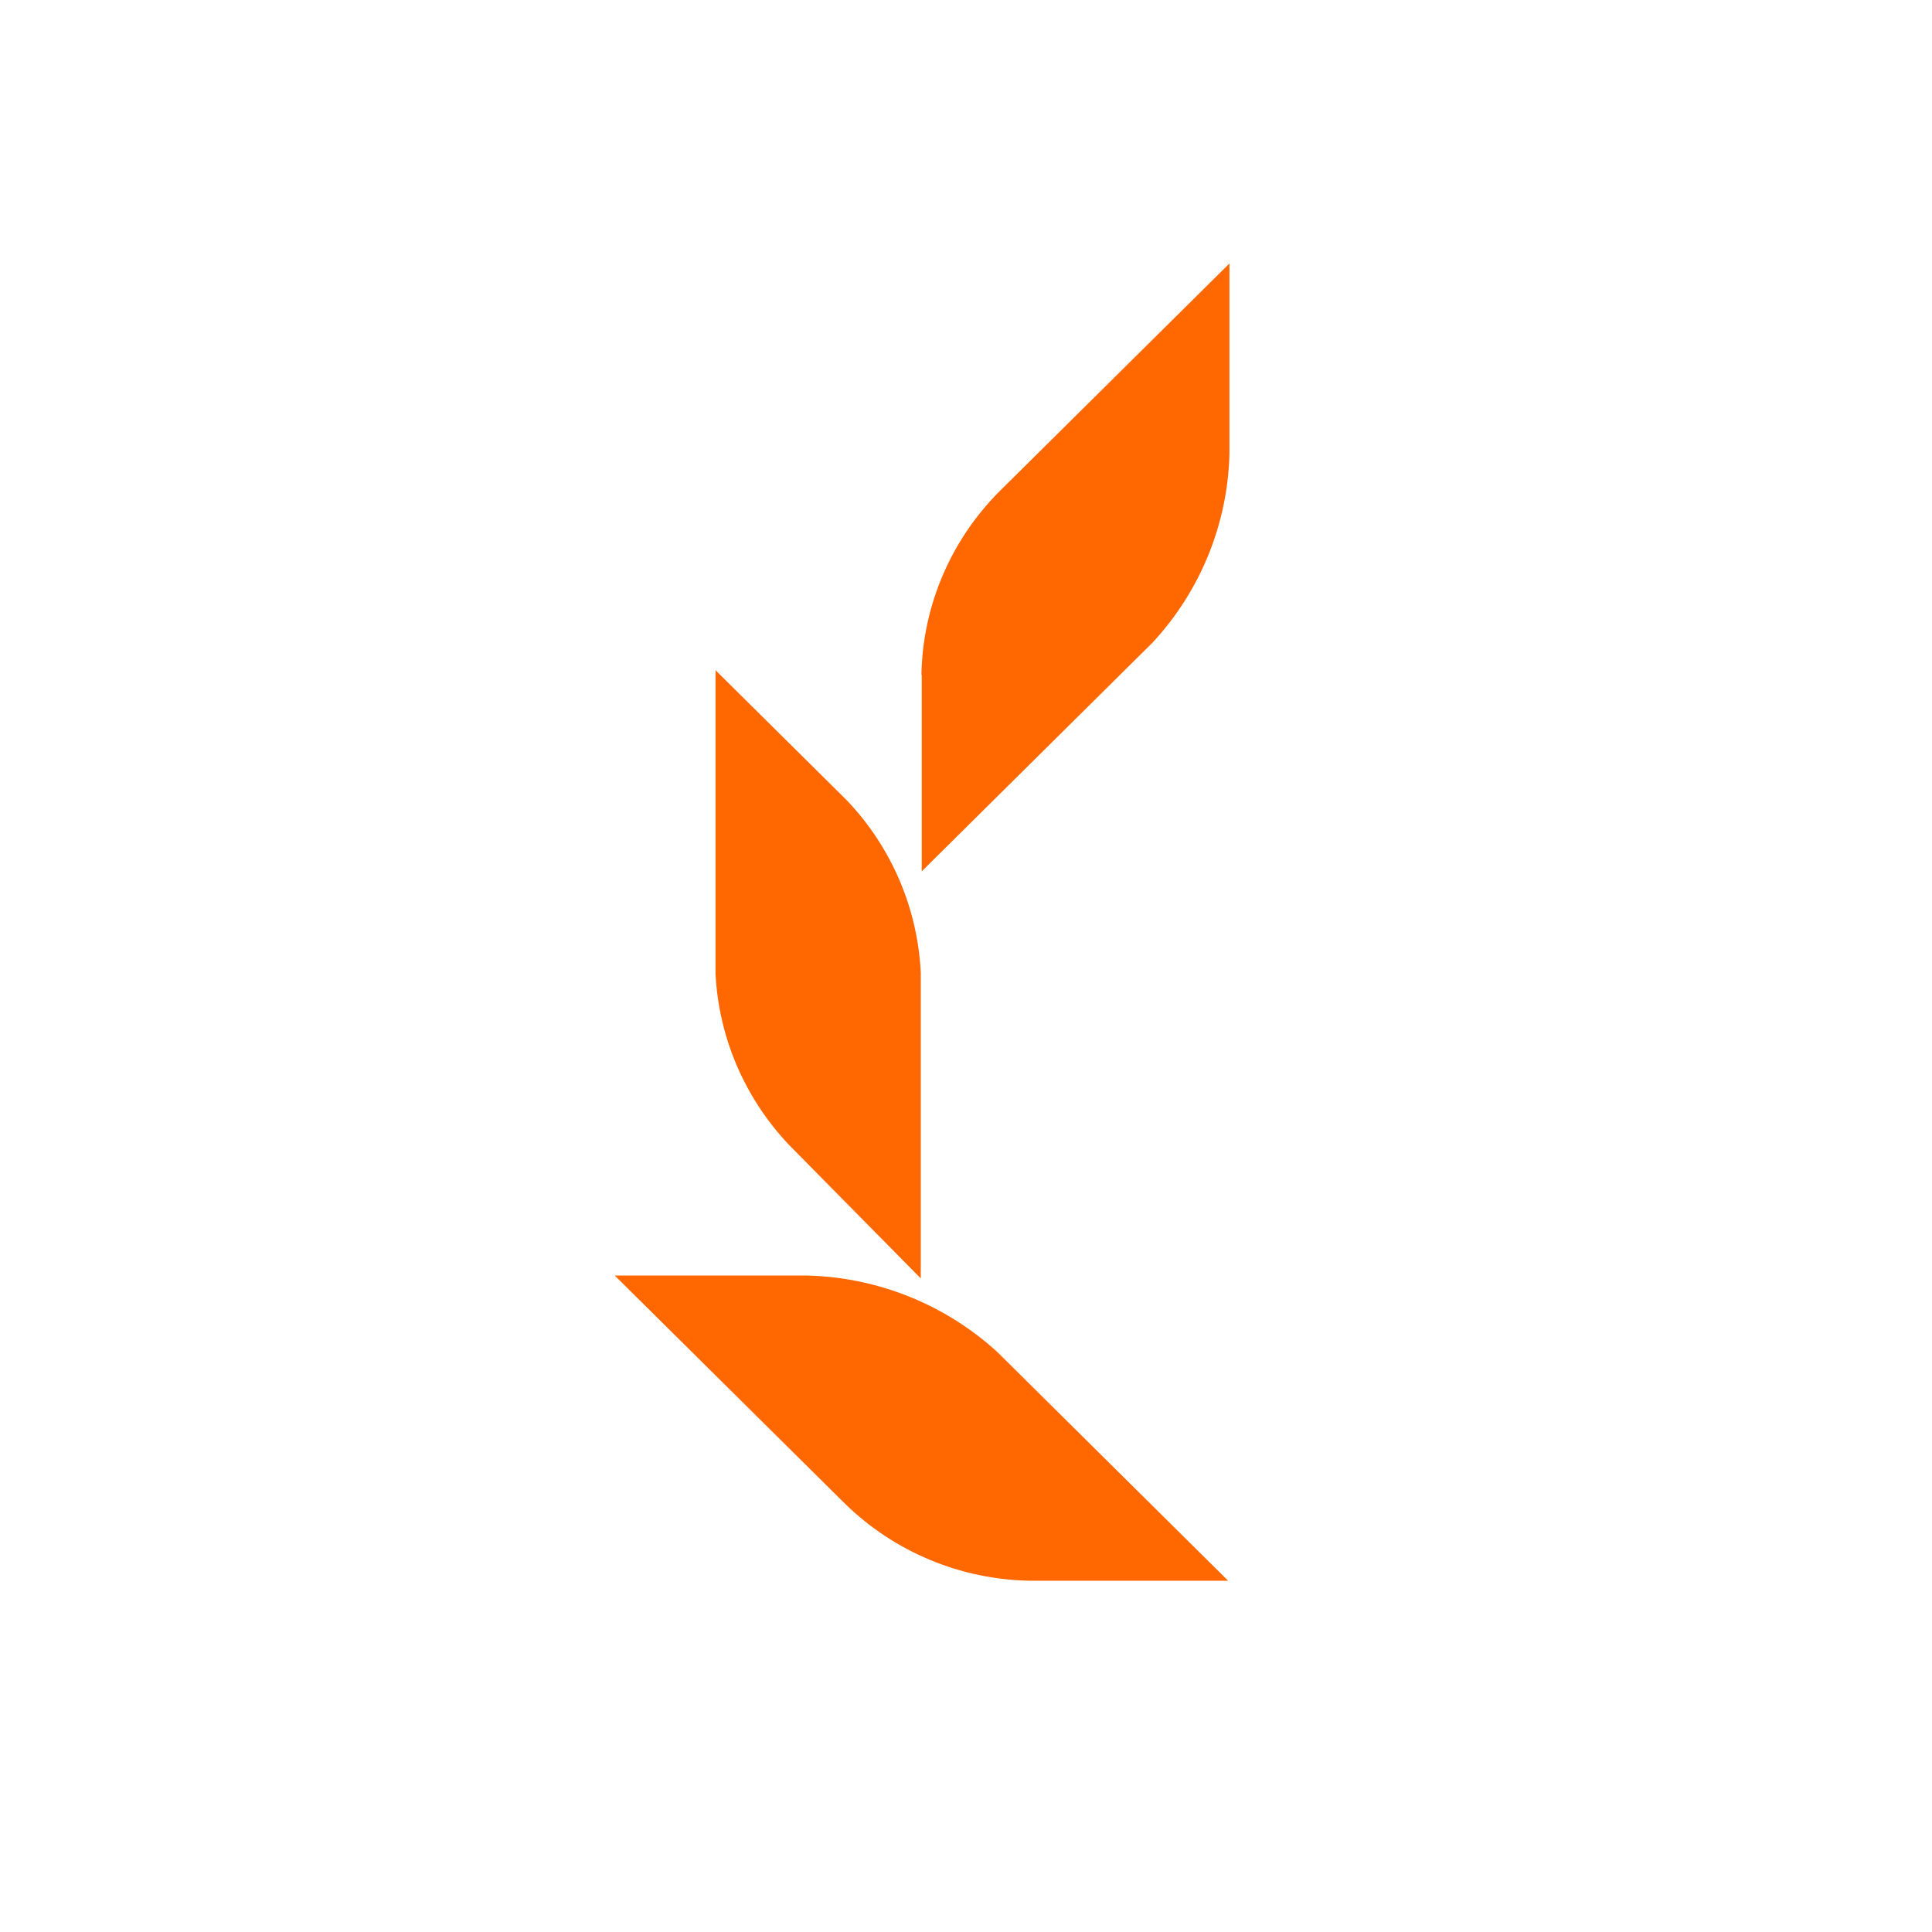 <svg height="44" viewBox="0 0 44 44" width="44" xmlns="http://www.w3.org/2000/svg"><path d="m20.985 15.353c.032-1.555.663-3.039 1.763-4.149l5.252-5.204v4.335c-.039 1.599-.663 3.129-1.756 4.305l-5.252 5.204v-4.461zm6.985 20.647-5.252-5.204c-1.185-1.086-2.73-1.708-4.344-1.747h-4.374l5.252 5.204c1.121 1.093 2.622 1.718 4.194 1.747h4.502zm-10.001-9.926 3.001 3.041v-6.959c-.069-1.462-.662-2.851-1.673-3.918l-3.001-2.974v6.922c.076 1.452.669 2.829 1.673 3.888z" fill="#ff6701" fill-rule="evenodd"/></svg>